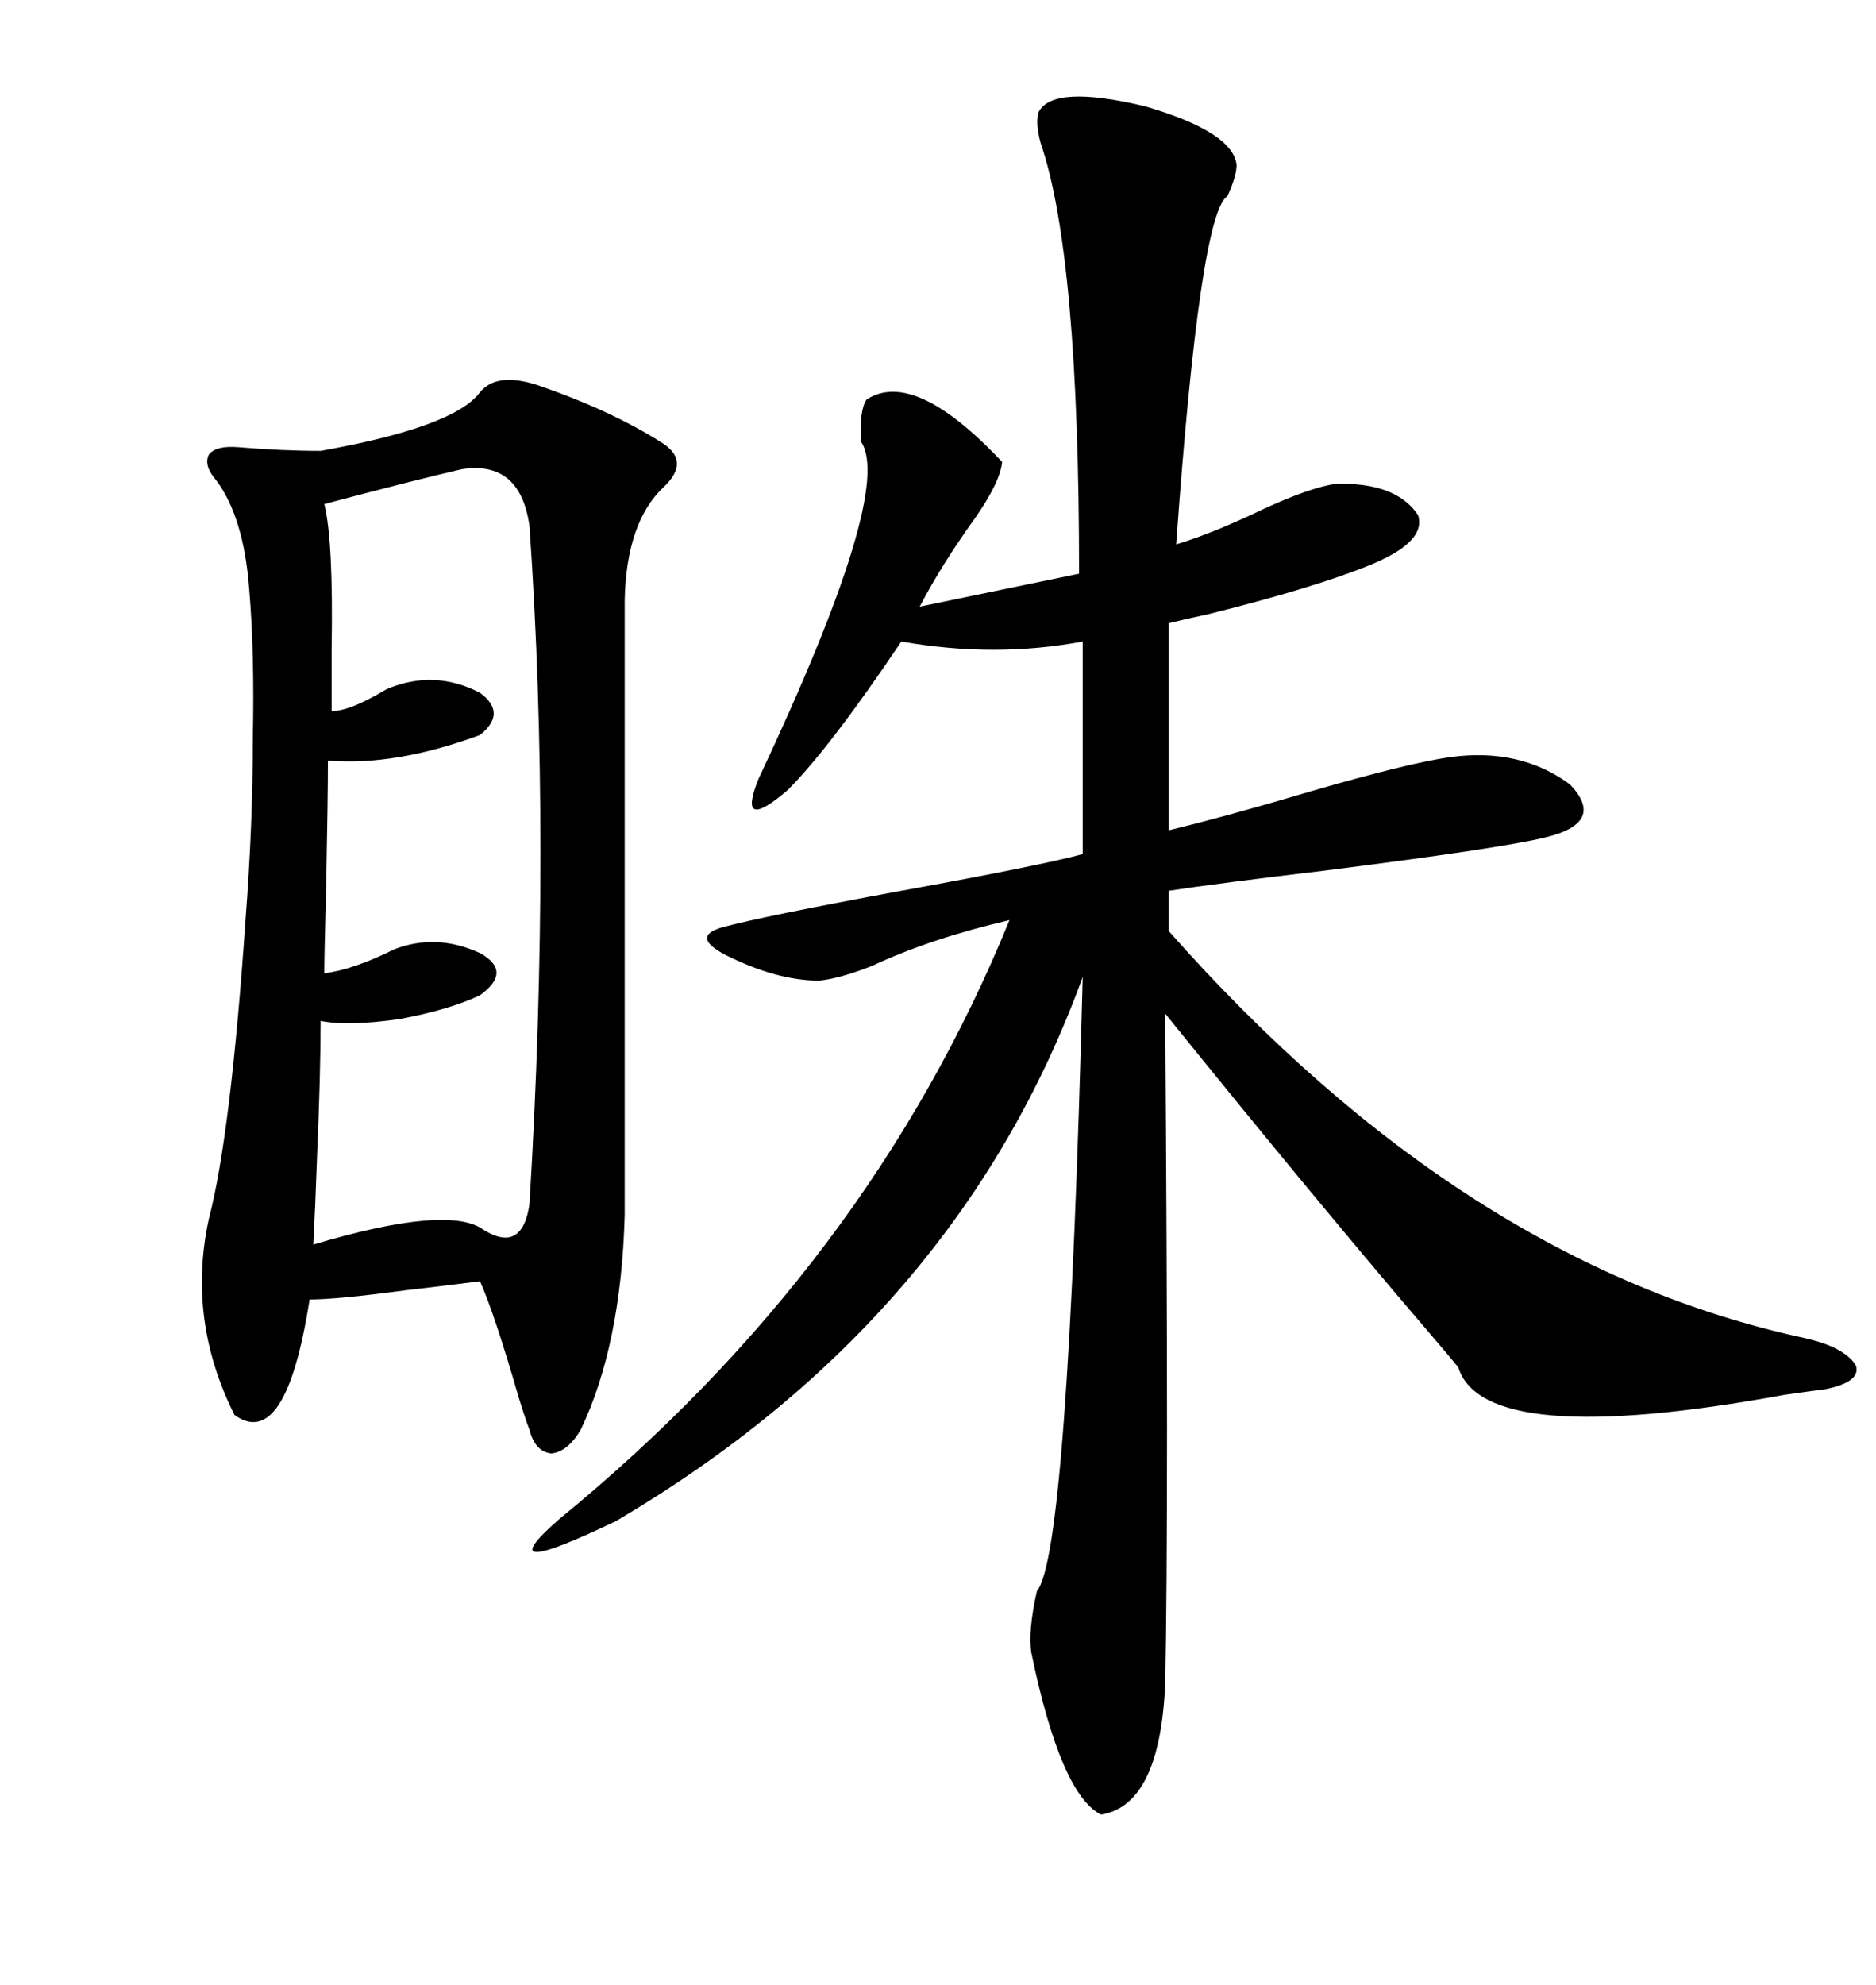 <svg xmlns="http://www.w3.org/2000/svg" xmlns:xlink="http://www.w3.org/1999/xlink" width="300" height="317.285"><path d="M166.11 17.87L166.11 17.87Q168.46 13.48 183.11 16.99L183.11 16.99Q197.17 21.09 197.75 26.37L197.75 26.37Q197.75 28.13 196.29 31.35L196.29 31.35Q191.89 33.98 188.09 87.01L188.09 87.01Q193.95 85.25 201.86 81.45L201.86 81.45Q209.47 77.93 213.57 77.34L213.57 77.34Q223.24 77.05 226.76 82.32L226.76 82.32Q228.22 86.72 218.55 90.53L218.55 90.53Q209.77 94.04 193.36 98.14L193.36 98.14Q189.26 99.02 186.91 99.61L186.91 99.61L186.91 132.71Q196.58 130.37 210.35 126.27L210.35 126.27Q225.59 121.88 232.03 121.00L232.03 121.00Q243.16 119.53 251.07 125.39L251.07 125.39Q256.93 131.54 246.97 133.89L246.97 133.89Q239.65 135.64 211.82 139.16L211.82 139.16Q194.53 141.21 186.91 142.38L186.91 142.38L186.91 148.83Q234.08 202.15 288.57 213.87L288.57 213.87Q295.02 215.33 296.78 218.26L296.78 218.26Q297.66 220.90 291.80 222.07L291.80 222.07Q289.45 222.36 285.35 222.95L285.35 222.95Q237.30 231.74 233.20 218.55L233.20 218.55Q232.03 217.09 228.52 212.99L228.52 212.99Q210.94 192.48 186.33 162.01L186.33 162.01Q186.91 241.70 186.33 269.24L186.33 269.24Q185.45 288.57 176.07 290.04L176.07 290.04Q169.63 286.82 164.94 264.26L164.94 264.26Q164.36 260.74 165.82 254.30L165.82 254.30Q170.80 248.44 173.14 156.15L173.14 156.15Q153.22 210.94 98.44 243.16L98.44 243.16Q77.64 253.13 89.36 242.87L89.36 242.87Q138.87 202.44 161.43 147.07L161.43 147.07Q148.83 150 139.45 154.39L139.45 154.39Q134.18 156.45 130.96 156.74L130.96 156.74Q124.22 156.74 116.02 152.64L116.02 152.64Q110.45 149.71 115.43 148.24L115.43 148.24Q121.88 146.48 144.14 142.38L144.14 142.38Q166.70 138.28 173.14 136.52L173.14 136.52L173.14 102.54Q159.08 105.18 144.14 102.54L144.14 102.54Q132.71 119.53 125.98 126.27L125.98 126.27Q117.77 133.30 121.29 124.51L121.29 124.51Q142.97 78.52 137.70 70.61L137.70 70.61Q137.40 65.63 138.57 63.87L138.57 63.87Q146.19 58.89 160.25 73.83L160.25 73.83Q159.96 77.05 155.86 82.91L155.86 82.91Q150.59 90.23 147.07 96.97L147.07 96.97L172.56 91.70Q172.56 40.72 166.41 22.85L166.41 22.85Q165.53 19.63 166.11 17.87ZM76.76 62.70L76.76 62.70Q79.39 59.47 85.84 61.52L85.84 61.52Q97.85 65.63 106.05 70.90L106.05 70.90Q110.45 73.83 106.05 77.93L106.05 77.93Q100.20 83.50 99.90 95.80L99.90 95.80L99.90 194.24Q99.32 215.04 92.87 228.52L92.87 228.52Q90.82 232.03 88.18 232.32L88.18 232.32Q85.55 232.03 84.67 228.52L84.67 228.52Q84.08 227.05 82.91 223.24L82.91 223.24Q79.10 210.06 76.76 204.79L76.76 204.79Q72.36 205.37 64.75 206.25L64.75 206.25Q53.91 207.71 49.51 207.71L49.51 207.71Q45.70 232.03 37.50 226.17L37.50 226.17Q29.88 210.94 33.40 194.82L33.40 194.82Q36.91 181.35 39.26 147.07L39.26 147.07Q40.43 131.84 40.43 118.07L40.43 118.07Q40.72 104.30 39.84 94.04L39.84 94.04Q38.96 82.62 34.57 76.76L34.57 76.76Q32.52 74.41 33.40 72.66L33.40 72.66Q34.57 71.19 38.09 71.48L38.09 71.48Q45.12 72.07 51.27 72.07L51.27 72.07Q72.66 68.26 76.76 62.70ZM73.83 75L73.83 75Q66.21 76.76 51.86 80.57L51.86 80.57Q53.32 86.43 53.03 103.71L53.03 103.71Q53.03 110.16 53.03 113.67L53.03 113.67Q55.96 113.67 61.82 110.16L61.82 110.16Q69.43 106.93 76.76 110.74L76.76 110.74Q81.15 113.96 76.76 117.48L76.76 117.48Q63.28 122.46 52.44 121.58L52.44 121.58Q52.44 127.44 52.15 142.09L52.15 142.09Q51.86 152.64 51.86 155.57L51.86 155.57Q56.54 154.98 62.99 151.76L62.99 151.76Q69.73 149.12 76.76 152.34L76.76 152.34Q82.03 155.27 76.76 159.08L76.76 159.08Q71.78 161.43 63.87 162.89L63.87 162.89Q55.66 164.06 51.27 163.18L51.27 163.18Q51.27 171.68 50.68 185.45L50.68 185.45Q50.39 193.65 50.10 198.93L50.10 198.93Q71.78 192.48 77.34 196.58L77.34 196.58Q83.50 200.39 84.67 192.48L84.67 192.48Q88.18 134.47 84.67 84.08L84.67 84.08Q83.20 73.54 73.83 75Z"/></svg>